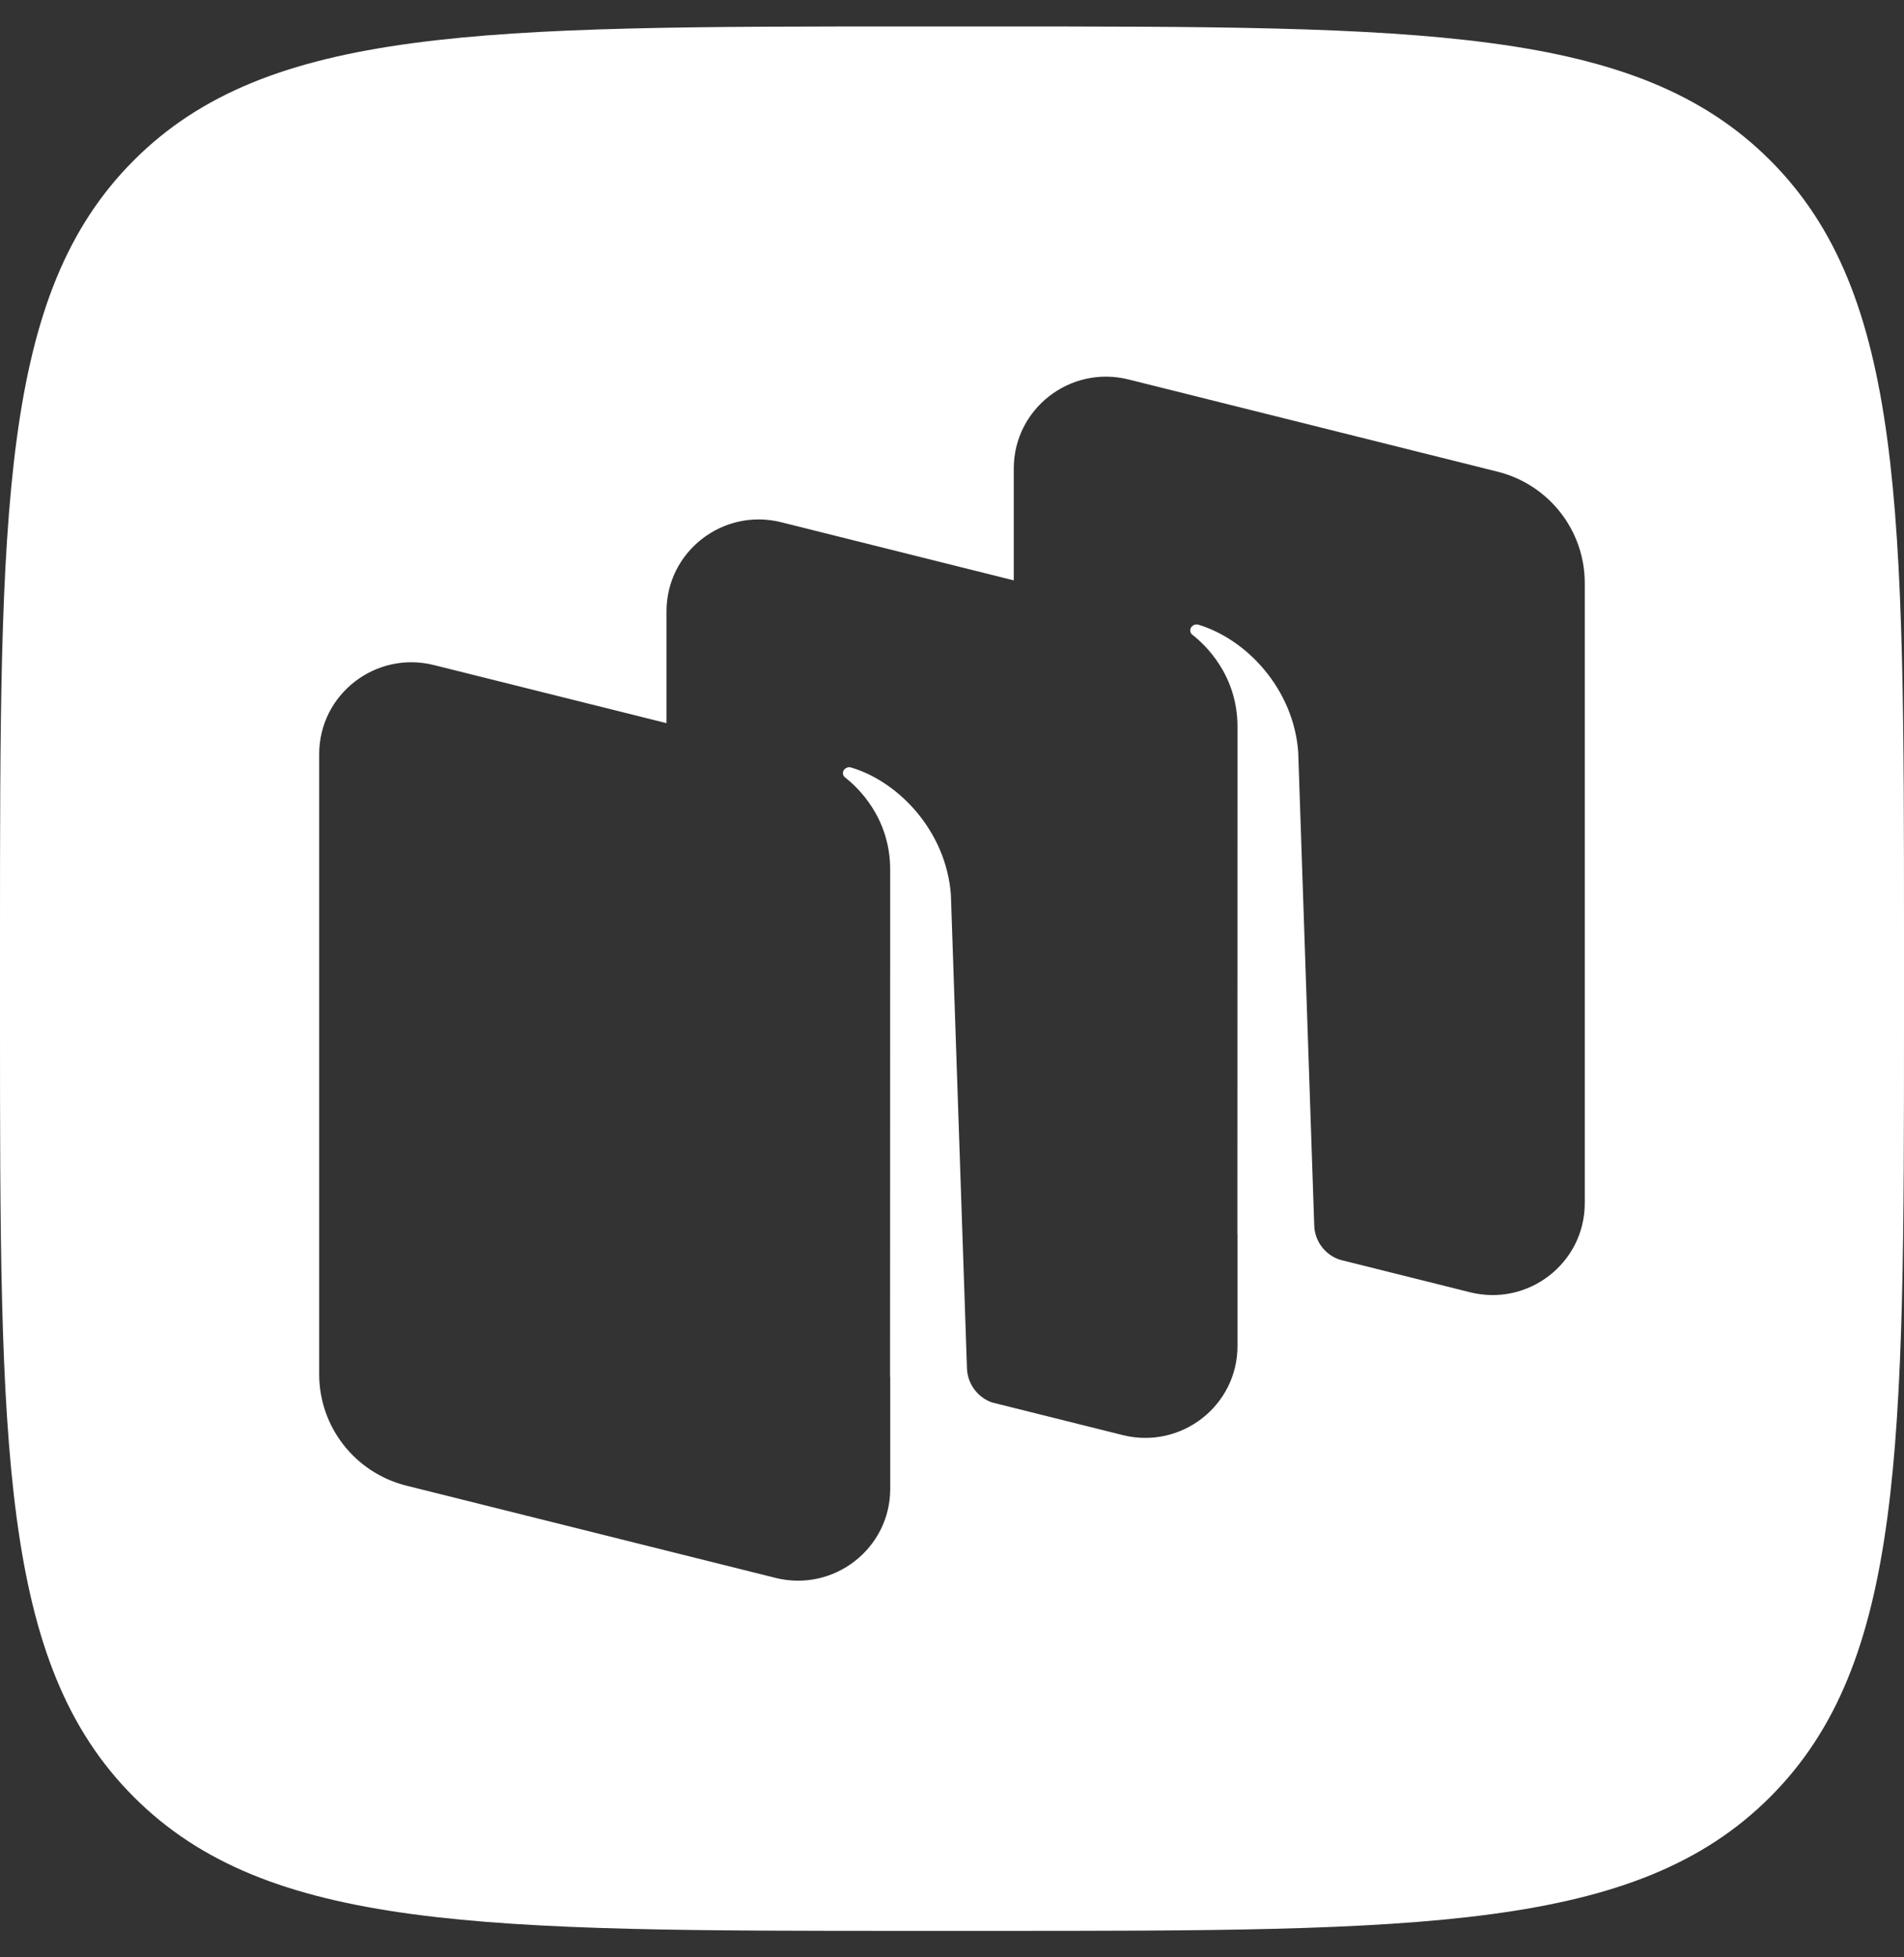 <svg width="36" height="37" viewBox="0 0 36 37" fill="none" xmlns="http://www.w3.org/2000/svg">
    <rect x="0" y="0" width="36" height="37" fill="#333333" stroke="none"/>
    <path fill-rule="evenodd" clip-rule="evenodd"
          d="M2.531 33.969C5.061 36.5 9.134 36.5 17.28 36.5H18.72C26.866 36.5 30.939 36.5 33.469 33.969C36 31.439 36 27.366 36 19.22V17.78C36 9.634 36 5.561 33.469 3.03C30.939 0.5 26.866 0.5 18.72 0.5H17.28C9.134 0.5 5.061 0.5 2.531 3.03C0 5.561 0 9.634 0 17.78V19.22C0 27.366 0 31.439 2.531 33.969ZM27.795 24.428L25.341 23.815C25.058 23.726 24.859 23.467 24.849 23.167L24.546 14.214C24.458 13.029 23.578 12.087 22.659 11.809C22.607 11.794 22.552 11.815 22.522 11.859C22.491 11.904 22.503 11.967 22.546 12C22.773 12.176 23.398 12.749 23.398 13.738L23.396 23.33L23.398 23.331V25.444C23.398 26.574 22.33 27.403 21.228 27.128L18.754 26.51C18.482 26.413 18.293 26.159 18.283 25.866L17.979 16.913C17.891 15.728 17.012 14.785 16.093 14.508C16.041 14.492 15.986 14.513 15.955 14.557C15.924 14.602 15.936 14.665 15.98 14.698C16.207 14.874 16.831 15.448 16.831 16.437L16.829 26.025L16.832 26.03V28.143C16.832 29.273 15.764 30.102 14.662 29.827L7.685 28.084C6.715 27.842 6.035 26.974 6.035 25.979V14.256C6.035 13.125 7.103 12.296 8.205 12.572L12.602 13.67V11.556C12.602 10.426 13.67 9.597 14.771 9.872L19.168 10.971V8.857C19.168 7.726 20.236 6.898 21.338 7.173L28.314 8.916C29.284 9.158 29.964 10.025 29.964 11.021V22.744C29.964 23.875 28.896 24.703 27.795 24.428Z"
          fill="white"/>
</svg>

